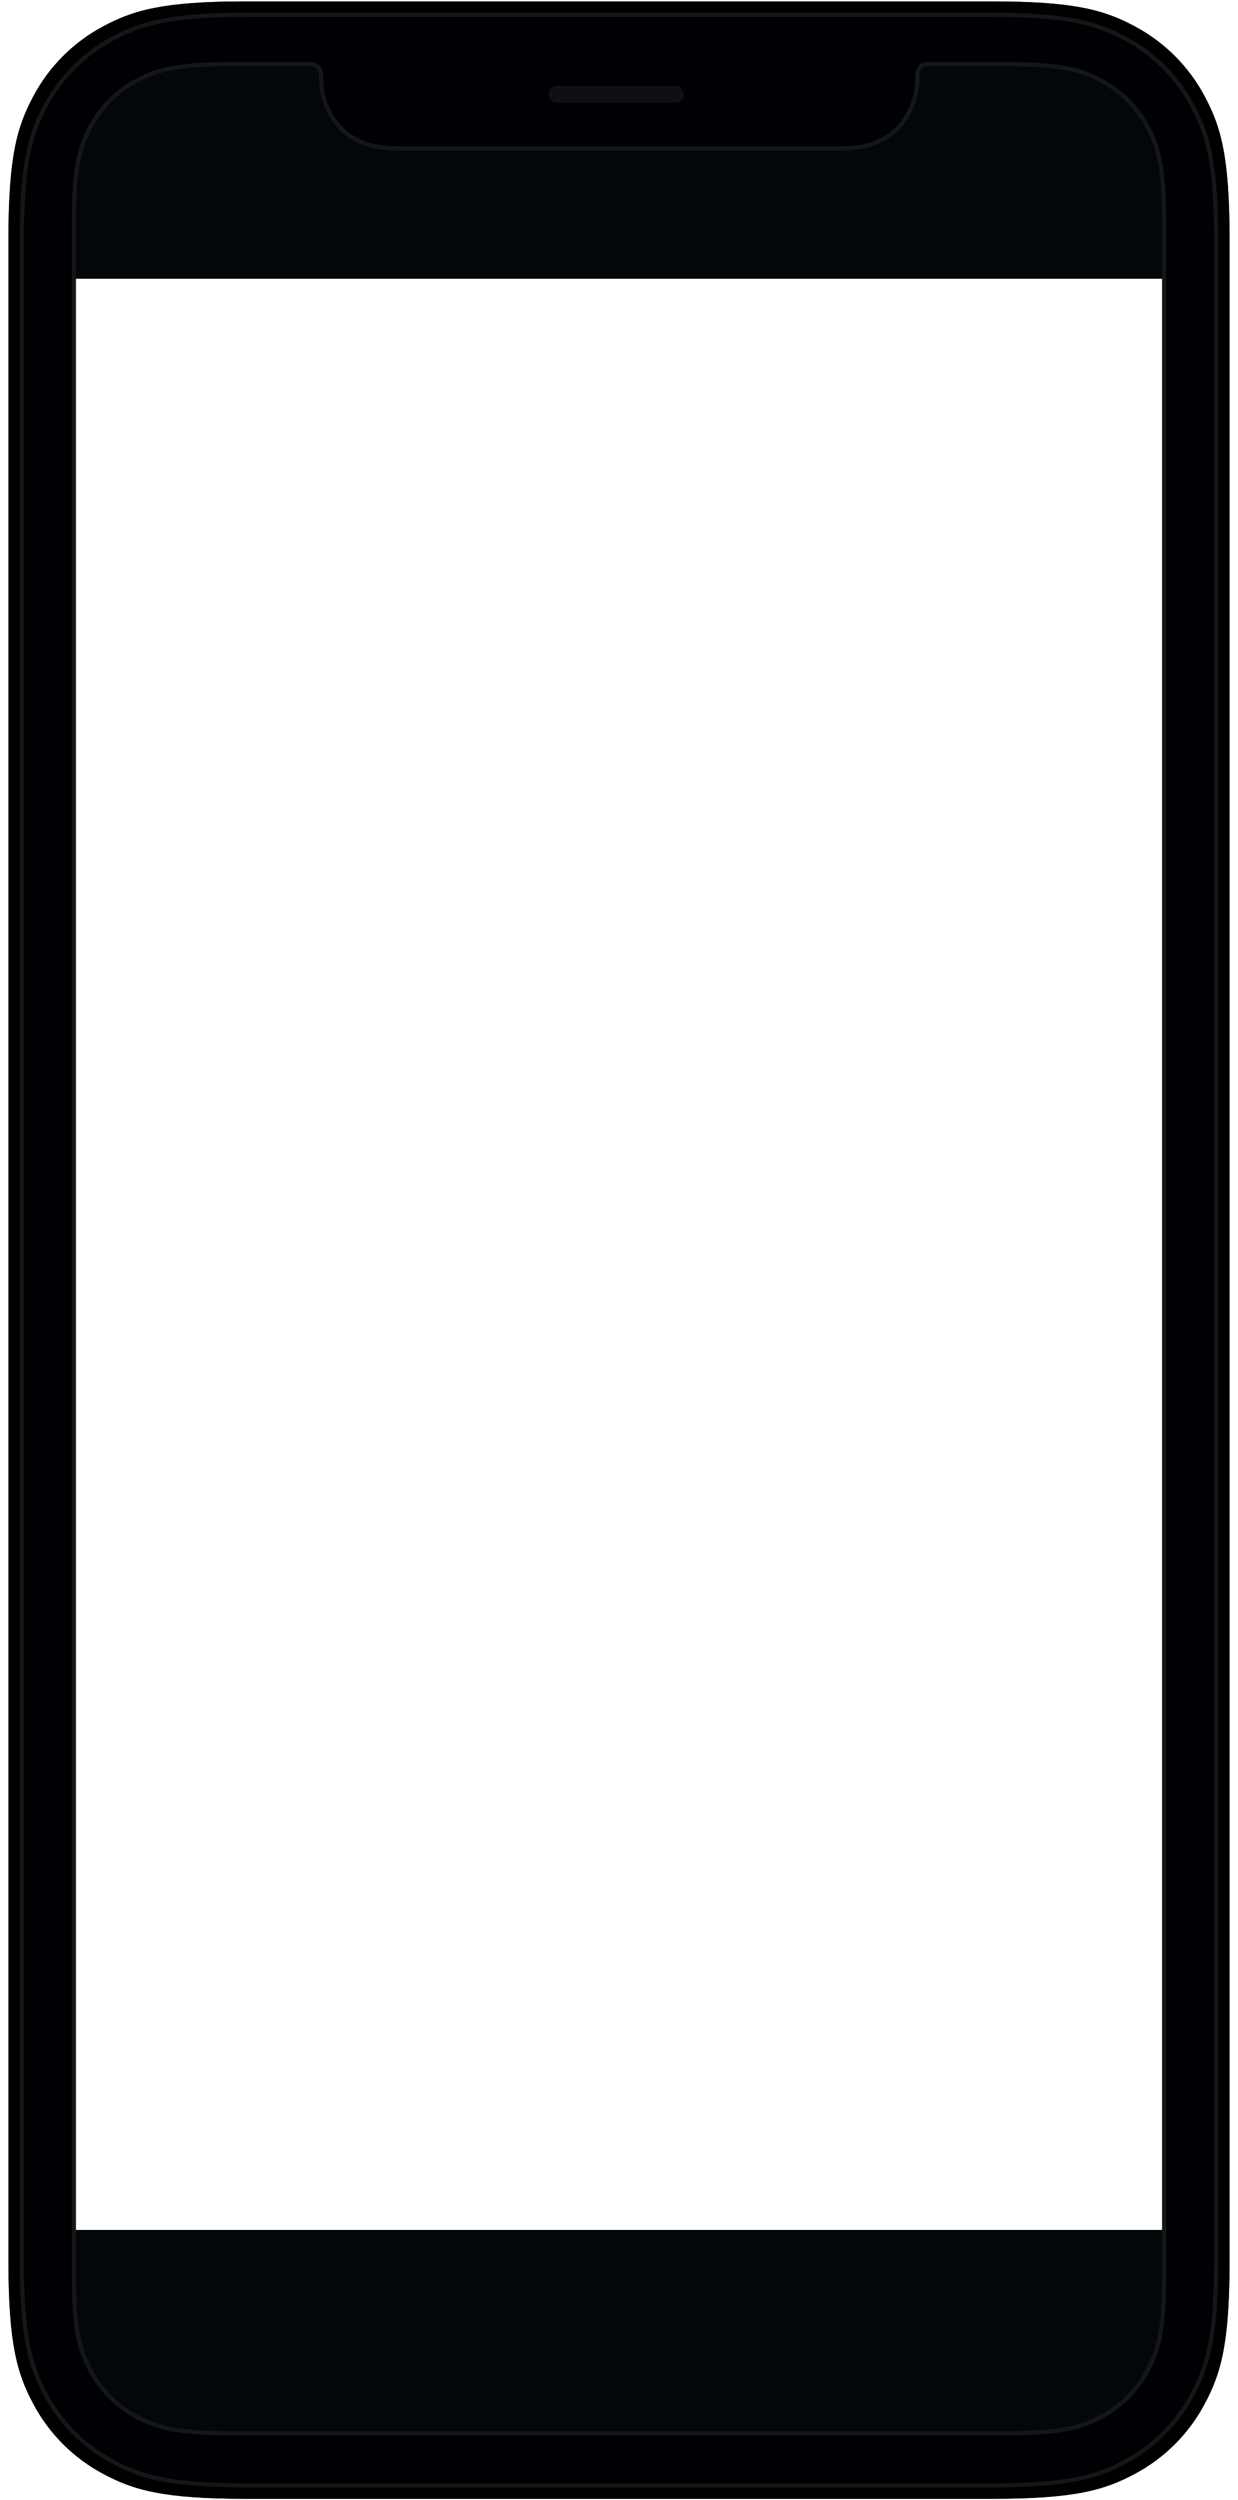 <svg fill="none" height="888" viewBox="0 0 440 888" width="440" xmlns="http://www.w3.org/2000/svg" xmlns:xlink="http://www.w3.org/1999/xlink"><filter id="a" color-interpolation-filters="sRGB" filterUnits="userSpaceOnUse" height="887" width="434" x="3" y=".5"><feFlood flood-opacity="0" result="BackgroundImageFix"/><feBlend in="SourceGraphic" in2="BackgroundImageFix" mode="normal" result="shape"/><feColorMatrix in="SourceAlpha" result="hardAlpha" type="matrix" values="0 0 0 0 0 0 0 0 0 0 0 0 0 0 0 0 0 0 127 0"/><feOffset/><feGaussianBlur stdDeviation="2"/><feComposite in2="hardAlpha" k2="-1" k3="1" operator="arithmetic"/><feColorMatrix type="matrix" values="0 0 0 0 0.125 0 0 0 0 0.196 0 0 0 0 0.212 0 0 0 1 0"/><feBlend in2="shape" mode="normal" result="effect1_innerShadow_3912_76957"/></filter><filter id="b" color-interpolation-filters="sRGB" filterUnits="userSpaceOnUse" height="883" width="430" x="5" y="2.5"><feFlood flood-opacity="0" result="BackgroundImageFix"/><feBlend in="SourceGraphic" in2="BackgroundImageFix" mode="normal" result="shape"/><feColorMatrix in="SourceAlpha" result="hardAlpha" type="matrix" values="0 0 0 0 0 0 0 0 0 0 0 0 0 0 0 0 0 0 127 0"/><feOffset/><feGaussianBlur stdDeviation="2"/><feComposite in2="hardAlpha" k2="-1" k3="1" operator="arithmetic"/><feColorMatrix type="matrix" values="0 0 0 0 0.084 0 0 0 0 0.164 0 0 0 0 0.21 0 0 0 1 0"/><feBlend in2="shape" mode="normal" result="effect1_innerShadow_3912_76957"/></filter><linearGradient id="c" gradientUnits="userSpaceOnUse" x1="21703" x2="21703" y1=".5" y2="88700.5"><stop offset="0" stop-color="#17191b"/><stop offset="1" stop-color="#181e21"/></linearGradient><linearGradient id="d" gradientUnits="userSpaceOnUse" x1="21505" x2="21505" y1="2.5" y2="88302.5"><stop offset="0"/><stop offset=".992"/></linearGradient><path d="m24 53c0-26.51 21.49-48 48-48h300c26.51 0 48 21.49 48 48v46h-396z" fill="#040709"/><path d="m418 828c0 26.51-21.49 48-48 48h-300c-26.51 0-48-21.49-48-48v-36h396z" fill="#040709"/><path d="m403.24 9.32c10.625 5.625 19.315 14.315 24.94 24.94 5.76 10.76 8.82 21.44 8.82 50.85v717.78c0 29.42-3.06 40.09-8.82 50.85-5.625 10.625-14.315 19.315-24.94 24.94-10.76 5.76-21.43 8.82-50.85 8.82h-264.78c-29.42 0-40.09-3.06-50.85-8.82-10.625-5.625-19.315-14.315-24.94-24.94-5.7-10.65-8.76-21.21-8.82-49.97v-718.67c0-29.42 3.06-40.09 8.82-50.85 5.627-10.622 14.316-19.307 24.94-24.93 10.65-5.7 21.21-8.76 49.97-8.82h265.67c29.42 0 40.09 3.06 50.85 8.82zm-293.24 12.18h-27.97c-17.82.04-25.38 1.78-32.07 5.02l-.49.24-1.45.75c-7.744 4.092-13.97 10.563-17.76 18.46l-.24.5c-3.28 6.75-5.02 14.41-5.02 32.71v729.28c.04 17.82 1.78 25.38 5.02 32.07l.24.49.75 1.45c4.092 7.744 10.563 13.97 18.46 17.76l.5.24c6.76 3.28 14.42 5.02 32.72 5.02h274.61c18.3 0 25.96-1.74 32.73-5.02l.49-.24 1.45-.75c7.744-4.092 13.97-10.563 17.76-18.46l.24-.5c3.28-6.76 5.02-14.42 5.02-32.72v-728.6c0-18.3-1.74-25.96-5.02-32.73l-.24-.49-.75-1.45c-4.092-7.744-10.563-13.97-18.46-17.76l-.5-.24c-6.76-3.28-14.42-5.02-32.72-5.02h-27.77c-1 .04-1.78.27-2.44.67-.732.45-1.314 1.108-1.67 1.89-.39.81-.6 1.14-.6 2.44 0 5.99-1.06 9.47-3.06 13.21-2 3.75-4.93 6.68-8.67 8.69-3.65 1.95-7.71 3.01-14.76 3.06h-156.46c-7.06-.05-11.12-1.11-14.77-3.06-3.74-2-6.67-4.94-8.67-8.69-2-3.74-3.06-7.2-3.07-13.21 0-1.3-.22-1.63-.63-2.45-.399-.792-1.026-1.447-1.8-1.88-.808-.437-1.711-.667-2.63-.67h-.3z" fill="url(#c)"/><g filter="url(#a)"><path d="m403.24 9.32c10.625 5.625 19.315 14.315 24.94 24.94 5.76 10.76 8.82 21.44 8.82 50.85v717.78c0 29.42-3.06 40.09-8.82 50.85-5.625 10.625-14.315 19.315-24.94 24.94-10.76 5.76-21.43 8.82-50.85 8.82h-264.78c-29.42 0-40.09-3.06-50.85-8.82-10.625-5.625-19.315-14.315-24.94-24.94-5.7-10.65-8.76-21.21-8.82-49.97v-718.67c0-29.42 3.06-40.09 8.82-50.85 5.627-10.622 14.316-19.307 24.94-24.93 10.65-5.7 21.21-8.76 49.97-8.82h265.67c29.42 0 40.09 3.06 50.85 8.82zm-293.24 12.18h-27.97c-17.82.04-25.38 1.78-32.07 5.02l-.49.24-1.45.75c-7.744 4.092-13.97 10.563-17.76 18.46l-.24.5c-3.28 6.75-5.02 14.41-5.02 32.71v729.28c.04 17.82 1.78 25.38 5.02 32.07l.24.49.75 1.45c4.092 7.744 10.563 13.97 18.46 17.76l.5.24c6.76 3.28 14.42 5.02 32.72 5.02h274.61c18.3 0 25.96-1.74 32.73-5.02l.49-.24 1.45-.75c7.744-4.092 13.97-10.563 17.76-18.46l.24-.5c3.28-6.76 5.02-14.42 5.02-32.72v-728.6c0-18.3-1.74-25.96-5.02-32.73l-.24-.49-.75-1.45c-4.092-7.744-10.563-13.97-18.46-17.76l-.5-.24c-6.76-3.28-14.42-5.02-32.72-5.02h-27.77c-1 .04-1.78.27-2.44.67-.732.45-1.314 1.108-1.67 1.89-.39.81-.6 1.14-.6 2.44 0 5.99-1.06 9.47-3.06 13.21-2 3.75-4.93 6.68-8.67 8.69-3.65 1.95-7.71 3.01-14.76 3.06h-156.46c-7.06-.05-11.12-1.11-14.77-3.06-3.74-2-6.67-4.94-8.67-8.69-2-3.74-3.06-7.2-3.07-13.21 0-1.3-.22-1.63-.63-2.45-.399-.792-1.026-1.447-1.8-1.88-.808-.437-1.711-.667-2.63-.67h-.3z" fill="#000"/></g><path d="m402.26 11.05c10.312 5.457 18.744 13.888 24.2 24.2 5.57 10.42 8.54 20.77 8.54 49.3v718.9c0 28.53-2.97 38.88-8.55 49.3-5.456 10.312-13.888 18.744-24.2 24.2-10.42 5.58-20.77 8.55-49.3 8.55h-265.89c-28.53 0-38.88-2.97-49.3-8.55-10.312-5.456-18.744-13.888-24.2-24.2-5.53-10.31-8.5-20.55-8.56-48.43v-719.78c0-28.52 2.97-38.87 8.55-49.3 5.457-10.312 13.888-18.744 24.2-24.2 10.31-5.5 20.55-8.47 48.43-8.54h266.77c28.52 0 38.87 2.97 49.3 8.55zm-292.26 10.45h-27.97c-17.82.04-25.38 1.78-32.07 5.02l-.49.24-1.45.75c-7.744 4.092-13.97 10.563-17.76 18.46l-.24.5c-3.28 6.75-5.02 14.41-5.02 32.71v729.28c.04 17.82 1.78 25.38 5.02 32.07l.24.49.75 1.45c4.092 7.744 10.563 13.97 18.46 17.76l.5.24c6.76 3.28 14.42 5.02 32.72 5.02h274.61c18.3 0 25.96-1.74 32.73-5.02l.49-.24 1.45-.75c7.744-4.092 13.97-10.563 17.76-18.46l.24-.5c3.28-6.76 5.02-14.42 5.02-32.72v-728.6c0-18.3-1.74-25.96-5.02-32.73l-.24-.49-.75-1.45c-4.092-7.744-10.563-13.97-18.46-17.76l-.5-.24c-6.76-3.28-14.42-5.02-32.72-5.02h-27.77c-1 .04-1.78.27-2.44.67-.732.45-1.314 1.108-1.67 1.89-.39.81-.6 1.14-.6 2.44 0 5.99-1.06 9.47-3.06 13.21-2 3.75-4.93 6.68-8.67 8.69-3.65 1.95-7.71 3.01-14.76 3.06h-156.46c-7.06-.05-11.12-1.11-14.77-3.06-3.74-2-6.67-4.94-8.67-8.69-2-3.74-3.06-7.2-3.07-13.21 0-1.3-.22-1.63-.63-2.45-.399-.792-1.026-1.447-1.8-1.88-.808-.437-1.711-.667-2.63-.67h-.3z" fill="url(#d)"/><g filter="url(#b)"><path d="m402.26 11.05c10.312 5.457 18.744 13.888 24.2 24.2 5.57 10.42 8.54 20.77 8.54 49.3v718.9c0 28.53-2.97 38.88-8.55 49.3-5.456 10.312-13.888 18.744-24.2 24.2-10.42 5.58-20.77 8.55-49.3 8.55h-265.89c-28.53 0-38.88-2.97-49.3-8.55-10.312-5.456-18.744-13.888-24.2-24.2-5.53-10.31-8.5-20.55-8.56-48.43v-719.78c0-28.52 2.97-38.87 8.55-49.3 5.457-10.312 13.888-18.744 24.2-24.2 10.31-5.5 20.55-8.47 48.43-8.54h266.77c28.52 0 38.87 2.97 49.3 8.55zm-292.26 10.45h-27.97c-17.82.04-25.38 1.78-32.07 5.02l-.49.24-1.45.75c-7.744 4.092-13.97 10.563-17.76 18.46l-.24.5c-3.28 6.75-5.02 14.41-5.02 32.71v729.28c.04 17.82 1.78 25.38 5.02 32.07l.24.49.75 1.45c4.092 7.744 10.563 13.97 18.46 17.76l.5.24c6.76 3.28 14.42 5.02 32.72 5.02h274.61c18.3 0 25.96-1.74 32.73-5.02l.49-.24 1.45-.75c7.744-4.092 13.97-10.563 17.76-18.46l.24-.5c3.28-6.76 5.02-14.42 5.02-32.72v-728.6c0-18.3-1.74-25.96-5.02-32.73l-.24-.49-.75-1.45c-4.092-7.744-10.563-13.97-18.46-17.76l-.5-.24c-6.76-3.28-14.42-5.02-32.72-5.02h-27.77c-1 .04-1.78.27-2.44.67-.732.45-1.314 1.108-1.67 1.89-.39.81-.6 1.14-.6 2.44 0 5.99-1.06 9.47-3.06 13.21-2 3.75-4.93 6.68-8.67 8.69-3.65 1.95-7.71 3.01-14.76 3.06h-156.46c-7.06-.05-11.12-1.11-14.77-3.06-3.74-2-6.67-4.94-8.67-8.69-2-3.74-3.06-7.2-3.07-13.21 0-1.3-.22-1.63-.63-2.45-.399-.792-1.026-1.447-1.8-1.88-.808-.437-1.711-.667-2.63-.67h-.3z" fill="#000"/></g><path d="m399.28 14.78c9.987 5.286 18.154 13.453 23.44 23.44 5.4 10.1 8.28 20.12 8.28 47.76v716.04c0 27.64-2.88 37.66-8.28 47.76-5.286 9.987-13.453 18.154-23.44 23.44-10.1 5.4-20.12 8.28-47.76 8.28h-263.04c-27.64 0-37.66-2.88-47.76-8.28-9.987-5.286-18.154-13.453-23.44-23.44-5.35-10-8.22-19.92-8.28-46.94v-716.86c0-27.64 2.88-37.66 8.28-47.76 5.286-9.987 13.453-18.154 23.44-23.44 10-5.35 19.92-8.22 46.94-8.28h263.86c27.64 0 37.66 2.88 47.76 8.28zm-289.28 6.72h-27.97c-17.82.04-25.38 1.78-32.07 5.02l-.49.24-1.45.75c-7.744 4.092-13.97 10.563-17.76 18.46l-.24.5c-3.28 6.75-5.02 14.41-5.02 32.71v729.28c.04 17.82 1.78 25.38 5.02 32.07l.24.49.75 1.45c4.092 7.744 10.563 13.97 18.46 17.76l.5.24c6.76 3.28 14.42 5.02 32.72 5.02h274.61c18.3 0 25.96-1.74 32.73-5.02l.49-.24 1.45-.75c7.744-4.092 13.97-10.563 17.76-18.46l.24-.5c3.28-6.76 5.02-14.42 5.02-32.72v-728.6c0-18.3-1.74-25.96-5.02-32.73l-.24-.49-.75-1.45c-4.092-7.744-10.563-13.97-18.46-17.76l-.5-.24c-6.76-3.28-14.42-5.02-32.72-5.02h-27.77c-1 .04-1.78.27-2.44.67-.732.45-1.314 1.108-1.67 1.89-.39.81-.6 1.14-.6 2.44 0 5.99-1.06 9.47-3.06 13.21-2 3.75-4.93 6.68-8.67 8.69-3.65 1.95-7.71 3.01-14.76 3.06h-156.46c-7.06-.05-11.12-1.11-14.77-3.06-3.74-2-6.67-4.94-8.67-8.69-2-3.74-3.06-7.2-3.07-13.21 0-1.3-.22-1.63-.63-2.45-.399-.792-1.026-1.447-1.8-1.88-.808-.437-1.711-.667-2.63-.67h-.3z" fill="#010005"/><path clip-rule="evenodd" d="m351.52 5.5c27.92 0 38.03 2.94 48.23 8.4 10.162 5.378 18.472 13.688 23.85 23.85 5.4 10.1 8.34 20.1 8.4 47.4v716.87c0 27.92-2.94 38.03-8.4 48.23-5.378 10.162-13.688 18.472-23.85 23.85-10.1 5.4-20.1 8.34-47.4 8.4h-263.87c-27.92 0-38.03-2.94-48.23-8.4-10.72-5.664-19.367-14.581-24.7-25.47l-.4-.82-.3-.61c-4.37-9.14-6.75-19.6-6.85-43.62v-718.44c.06-26.46 2.82-36.68 7.92-46.48l.32-.61.16-.3c5.664-10.72 14.581-19.367 25.47-24.7l.82-.4.61-.3c9.14-4.37 19.6-6.75 43.62-6.85zm-241.55 17h-28.6c-16.89.08-24.28 1.72-30.97 4.92l-.48.24-.72.36-.7.37c-7.074 3.746-12.858 9.534-16.6 16.61l-.38.72-.37.71-.23.48-.12.25c-3.12 6.54-4.76 14.03-4.8 31.4v730.56c.08 16.89 1.72 24.28 4.92 30.97l.24.48.36.72.37.7c3.744 7.073 9.527 12.857 16.6 16.6l.72.38.71.37.48.23.25.12c6.54 3.12 14.03 4.76 31.4 4.8h275.92c17.36-.04 24.86-1.68 31.63-4.92l.48-.24.72-.36.7-.37c7.073-3.744 12.857-9.527 16.6-16.6l.38-.72.37-.71.23-.48.12-.25c3.12-6.54 4.76-14.03 4.8-31.4v-729.9c-.04-17.36-1.68-24.86-4.92-31.63l-.24-.48-.36-.72-.37-.7c-3.743-7.073-9.527-12.857-16.6-16.6l-.72-.38-.71-.37-.48-.23-.25-.12c-6.54-3.12-14.03-4.76-31.4-4.8h-28.39l-.26.02c-.67.05-1.21.22-1.68.5-.57.35-1 .86-1.37 1.63-.27.57-.42.87-.42 1.85 0 6.2-1.1 9.8-3.18 13.68-2.1 3.92-5.16 7-9.08 9.1-3.66 1.96-7.73 3.07-14.67 3.18h-157.59c-6.95-.1-11.02-1.22-14.68-3.18-3.871-2.054-7.034-5.225-9.08-9.1-2.07-3.87-3.18-7.45-3.19-13.68 0-.98-.16-1.29-.52-1.99-.309-.619-.797-1.131-1.4-1.47-.769-.374-1.615-.559-2.47-.54z" fill-rule="evenodd" stroke="#141718" stroke-width="2"/><path d="m399.28 14.78c9.987 5.286 18.154 13.453 23.44 23.44 5.4 10.1 8.28 20.12 8.28 47.76v716.04c0 27.64-2.88 37.66-8.28 47.76-5.286 9.987-13.453 18.154-23.44 23.44-10.1 5.4-20.12 8.28-47.76 8.28h-263.04c-27.64 0-37.66-2.88-47.76-8.28-9.987-5.286-18.154-13.453-23.44-23.44-5.35-10-8.22-19.92-8.28-46.94v-716.86c0-27.64 2.88-37.66 8.28-47.76 5.286-9.987 13.453-18.154 23.44-23.44 10-5.35 19.92-8.22 46.94-8.28h263.86c27.64 0 37.66 2.88 47.76 8.28zm-289.28 6.72h-27.97c-17.82.04-25.38 1.78-32.07 5.02l-.49.24-1.45.75c-7.744 4.092-13.97 10.563-17.76 18.46l-.24.5c-3.28 6.75-5.02 14.41-5.02 32.71v729.28c.04 17.82 1.78 25.38 5.02 32.07l.24.49.75 1.45c4.092 7.744 10.563 13.97 18.46 17.76l.5.24c6.76 3.28 14.42 5.02 32.72 5.02h274.61c18.3 0 25.96-1.74 32.73-5.02l.49-.24 1.45-.75c7.744-4.092 13.97-10.563 17.76-18.46l.24-.5c3.28-6.76 5.02-14.42 5.02-32.72v-728.6c0-18.3-1.74-25.96-5.02-32.73l-.24-.49-.75-1.45c-4.092-7.744-10.563-13.97-18.46-17.76l-.5-.24c-6.76-3.28-14.42-5.02-32.72-5.02h-27.77c-1 .04-1.78.27-2.44.67-.732.45-1.314 1.108-1.67 1.89-.39.81-.6 1.14-.6 2.44 0 5.99-1.06 9.47-3.06 13.21-2 3.75-4.93 6.68-8.67 8.69-3.65 1.95-7.71 3.01-14.76 3.06h-156.46c-7.06-.05-11.12-1.11-14.77-3.06-3.74-2-6.67-4.94-8.67-8.69-2-3.74-3.06-7.2-3.07-13.21 0-1.3-.22-1.63-.63-2.45-.399-.792-1.026-1.447-1.8-1.88-.808-.437-1.711-.667-2.63-.67h-.3z" stroke="#000"/><path clip-rule="evenodd" d="m198 30.5h42c.796 0 1.559.316 2.121.879.563.563.879 1.326.879 2.121s-.316 1.559-.879 2.121c-.562.563-1.325.879-2.121.879h-42c-.796 0-1.559-.316-2.121-.879-.563-.563-.879-1.326-.879-2.121s.316-1.559.879-2.121c.562-.563 1.325-.879 2.121-.879z" fill="#0f1013" fill-rule="evenodd"/></svg>